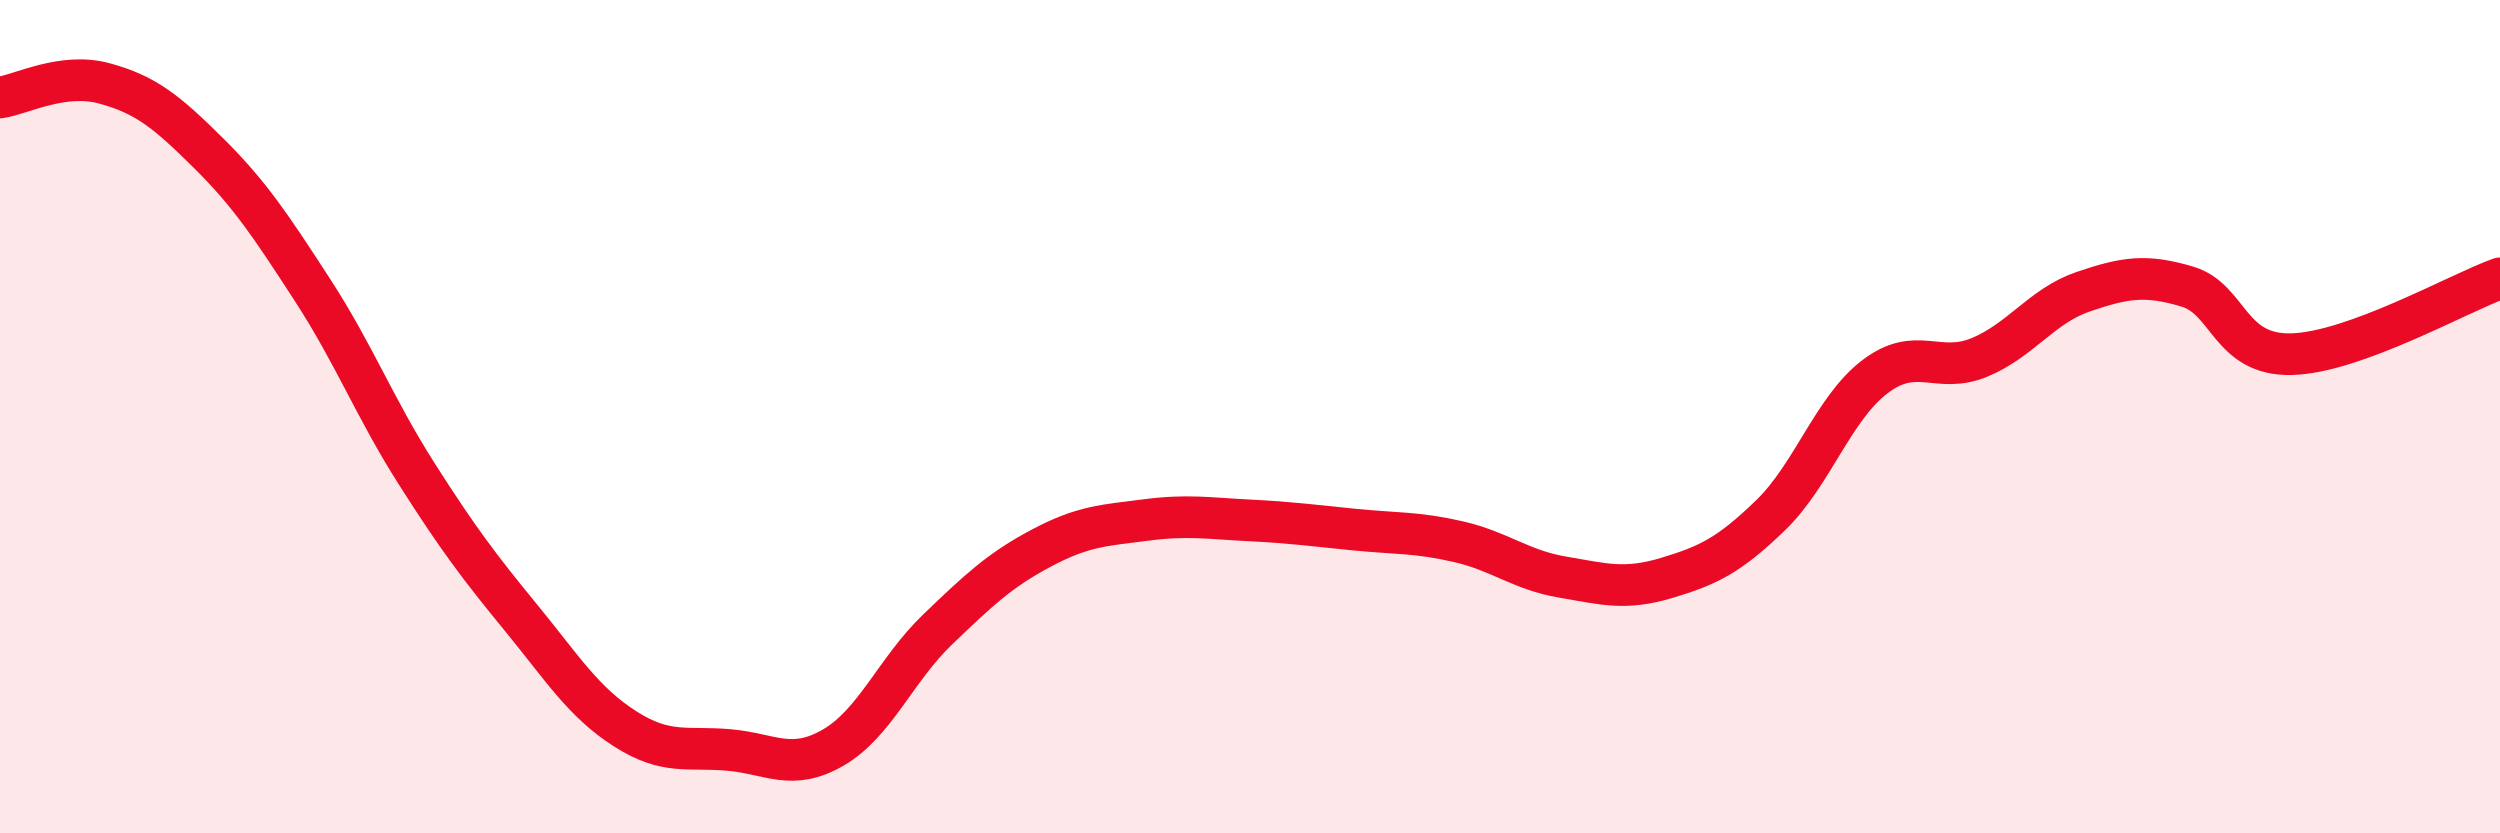 
    <svg width="60" height="20" viewBox="0 0 60 20" xmlns="http://www.w3.org/2000/svg">
      <path
        d="M 0,2.34 C 0.5,2.27 1.5,1.73 2.5,2 C 3.5,2.27 4,2.68 5,3.67 C 6,4.66 6.5,5.42 7.5,6.96 C 8.5,8.5 9,9.8 10,11.37 C 11,12.94 11.5,13.6 12.5,14.82 C 13.5,16.04 14,16.85 15,17.49 C 16,18.13 16.5,17.91 17.5,18 C 18.5,18.09 19,18.52 20,17.94 C 21,17.36 21.5,16.07 22.5,15.11 C 23.5,14.15 24,13.68 25,13.15 C 26,12.62 26.5,12.61 27.5,12.48 C 28.5,12.35 29,12.44 30,12.49 C 31,12.54 31.5,12.61 32.5,12.71 C 33.5,12.81 34,12.77 35,13 C 36,13.23 36.5,13.68 37.5,13.85 C 38.5,14.02 39,14.17 40,13.87 C 41,13.57 41.5,13.33 42.5,12.36 C 43.5,11.39 44,9.8 45,9.04 C 46,8.28 46.5,8.99 47.5,8.58 C 48.5,8.17 49,7.34 50,7 C 51,6.66 51.5,6.58 52.5,6.88 C 53.5,7.18 53.5,8.54 55,8.5 C 56.5,8.46 59,7.04 60,6.68L60 20L0 20Z"
        fill="#EB0A25"
        opacity="0.1"
        stroke-linecap="round"
        stroke-linejoin="round"
      />
      <path
        d="M 0,2.34 C 0.5,2.27 1.5,1.73 2.5,2 C 3.5,2.27 4,2.68 5,3.67 C 6,4.66 6.5,5.42 7.5,6.96 C 8.5,8.5 9,9.8 10,11.37 C 11,12.94 11.5,13.6 12.5,14.82 C 13.5,16.04 14,16.85 15,17.49 C 16,18.13 16.5,17.91 17.5,18 C 18.5,18.09 19,18.52 20,17.94 C 21,17.36 21.5,16.07 22.5,15.11 C 23.5,14.15 24,13.68 25,13.15 C 26,12.62 26.5,12.61 27.5,12.48 C 28.5,12.35 29,12.44 30,12.49 C 31,12.54 31.5,12.61 32.5,12.71 C 33.5,12.81 34,12.77 35,13 C 36,13.23 36.5,13.68 37.5,13.85 C 38.5,14.02 39,14.17 40,13.87 C 41,13.57 41.5,13.33 42.5,12.36 C 43.5,11.39 44,9.8 45,9.04 C 46,8.28 46.5,8.99 47.5,8.58 C 48.5,8.17 49,7.34 50,7 C 51,6.66 51.5,6.58 52.5,6.88 C 53.5,7.18 53.5,8.54 55,8.5 C 56.5,8.46 59,7.04 60,6.68"
        stroke="#EB0A25"
        stroke-width="1"
        fill="none"
        stroke-linecap="round"
        stroke-linejoin="round"
      />
    </svg>
  